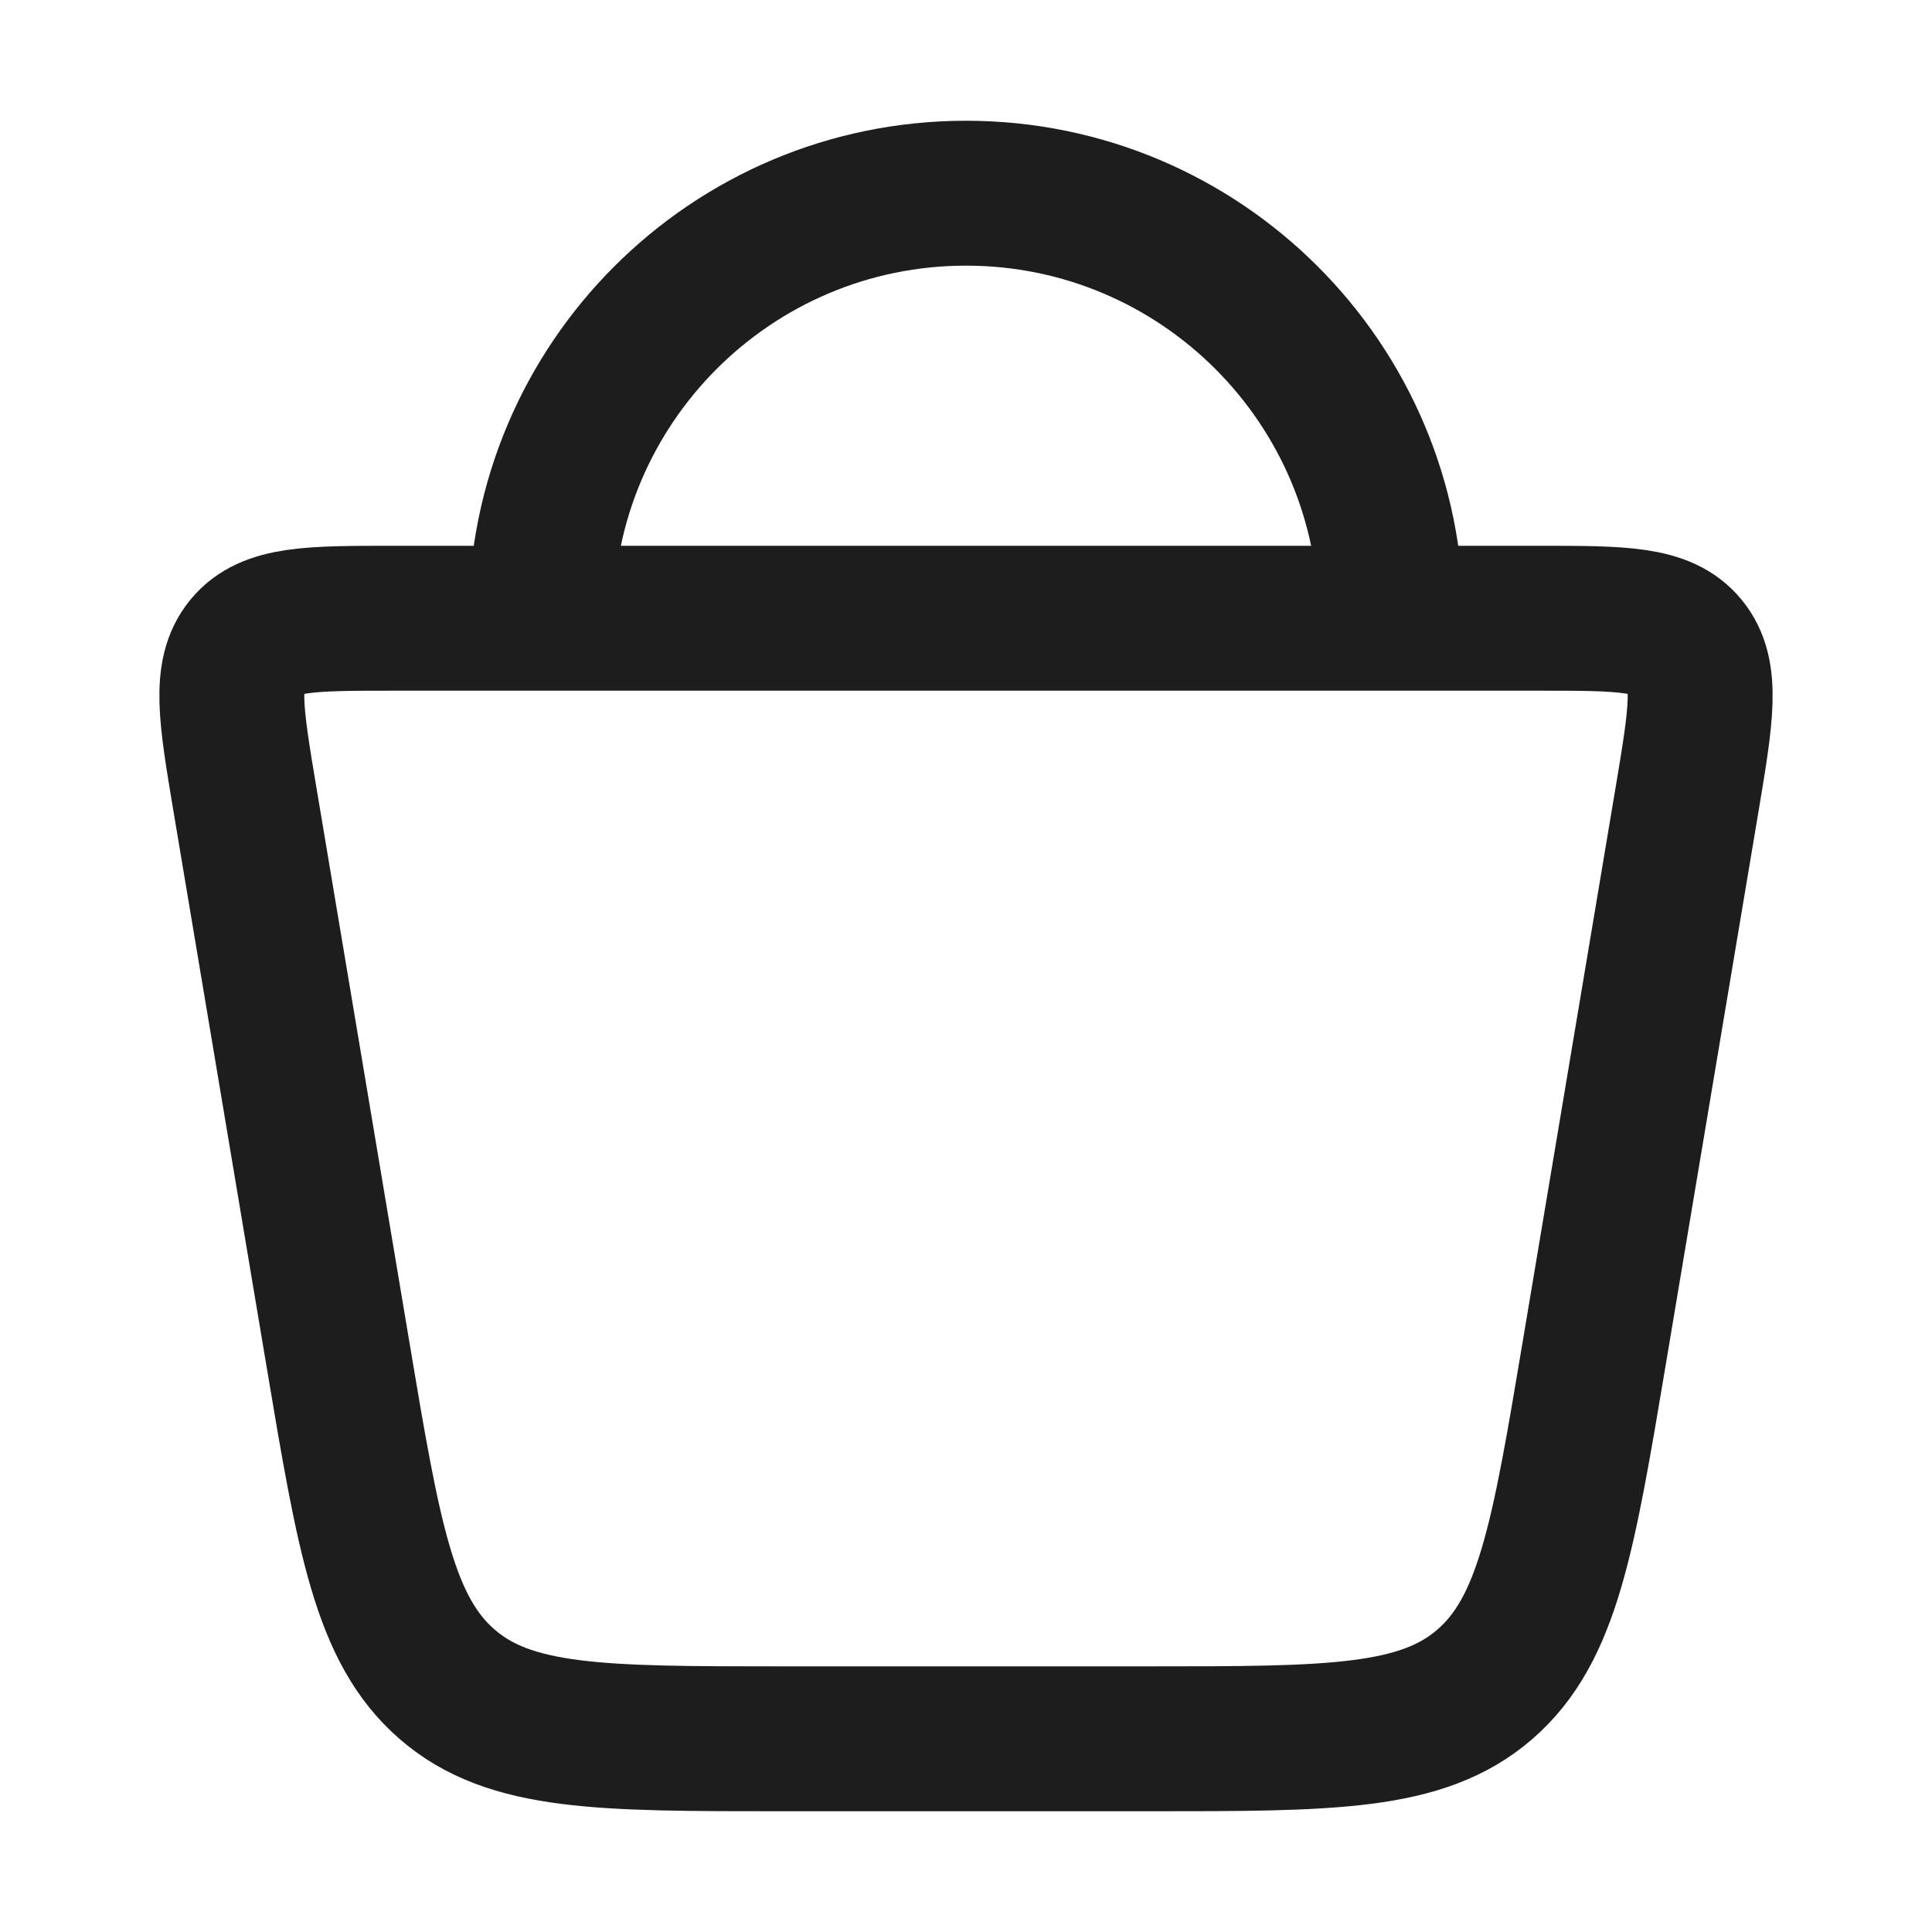 <svg width="20" height="20" viewBox="0 0 20 20" fill="none" xmlns="http://www.w3.org/2000/svg">
<path d="M3.498 14.016L2.535 8.272C2.39 7.404 2.317 6.969 2.55 6.685C2.783 6.4 3.212 6.4 4.069 6.4H15.931C16.788 6.4 17.217 6.4 17.45 6.685C17.683 6.969 17.61 7.404 17.465 8.272L16.502 14.016C16.183 15.919 16.023 16.871 15.371 17.436C14.72 18 13.781 18 11.903 18H8.097C6.219 18 5.28 18 4.629 17.436C3.977 16.871 3.817 15.919 3.498 14.016Z" stroke="#1D1D1D" stroke-width="1.5"/>
<path d="M14.4 6.4C14.4 3.97 12.43 2 10 2C7.57 2 5.6 3.97 5.6 6.4" stroke="#1D1D1D" stroke-width="1.5"/>
</svg>
